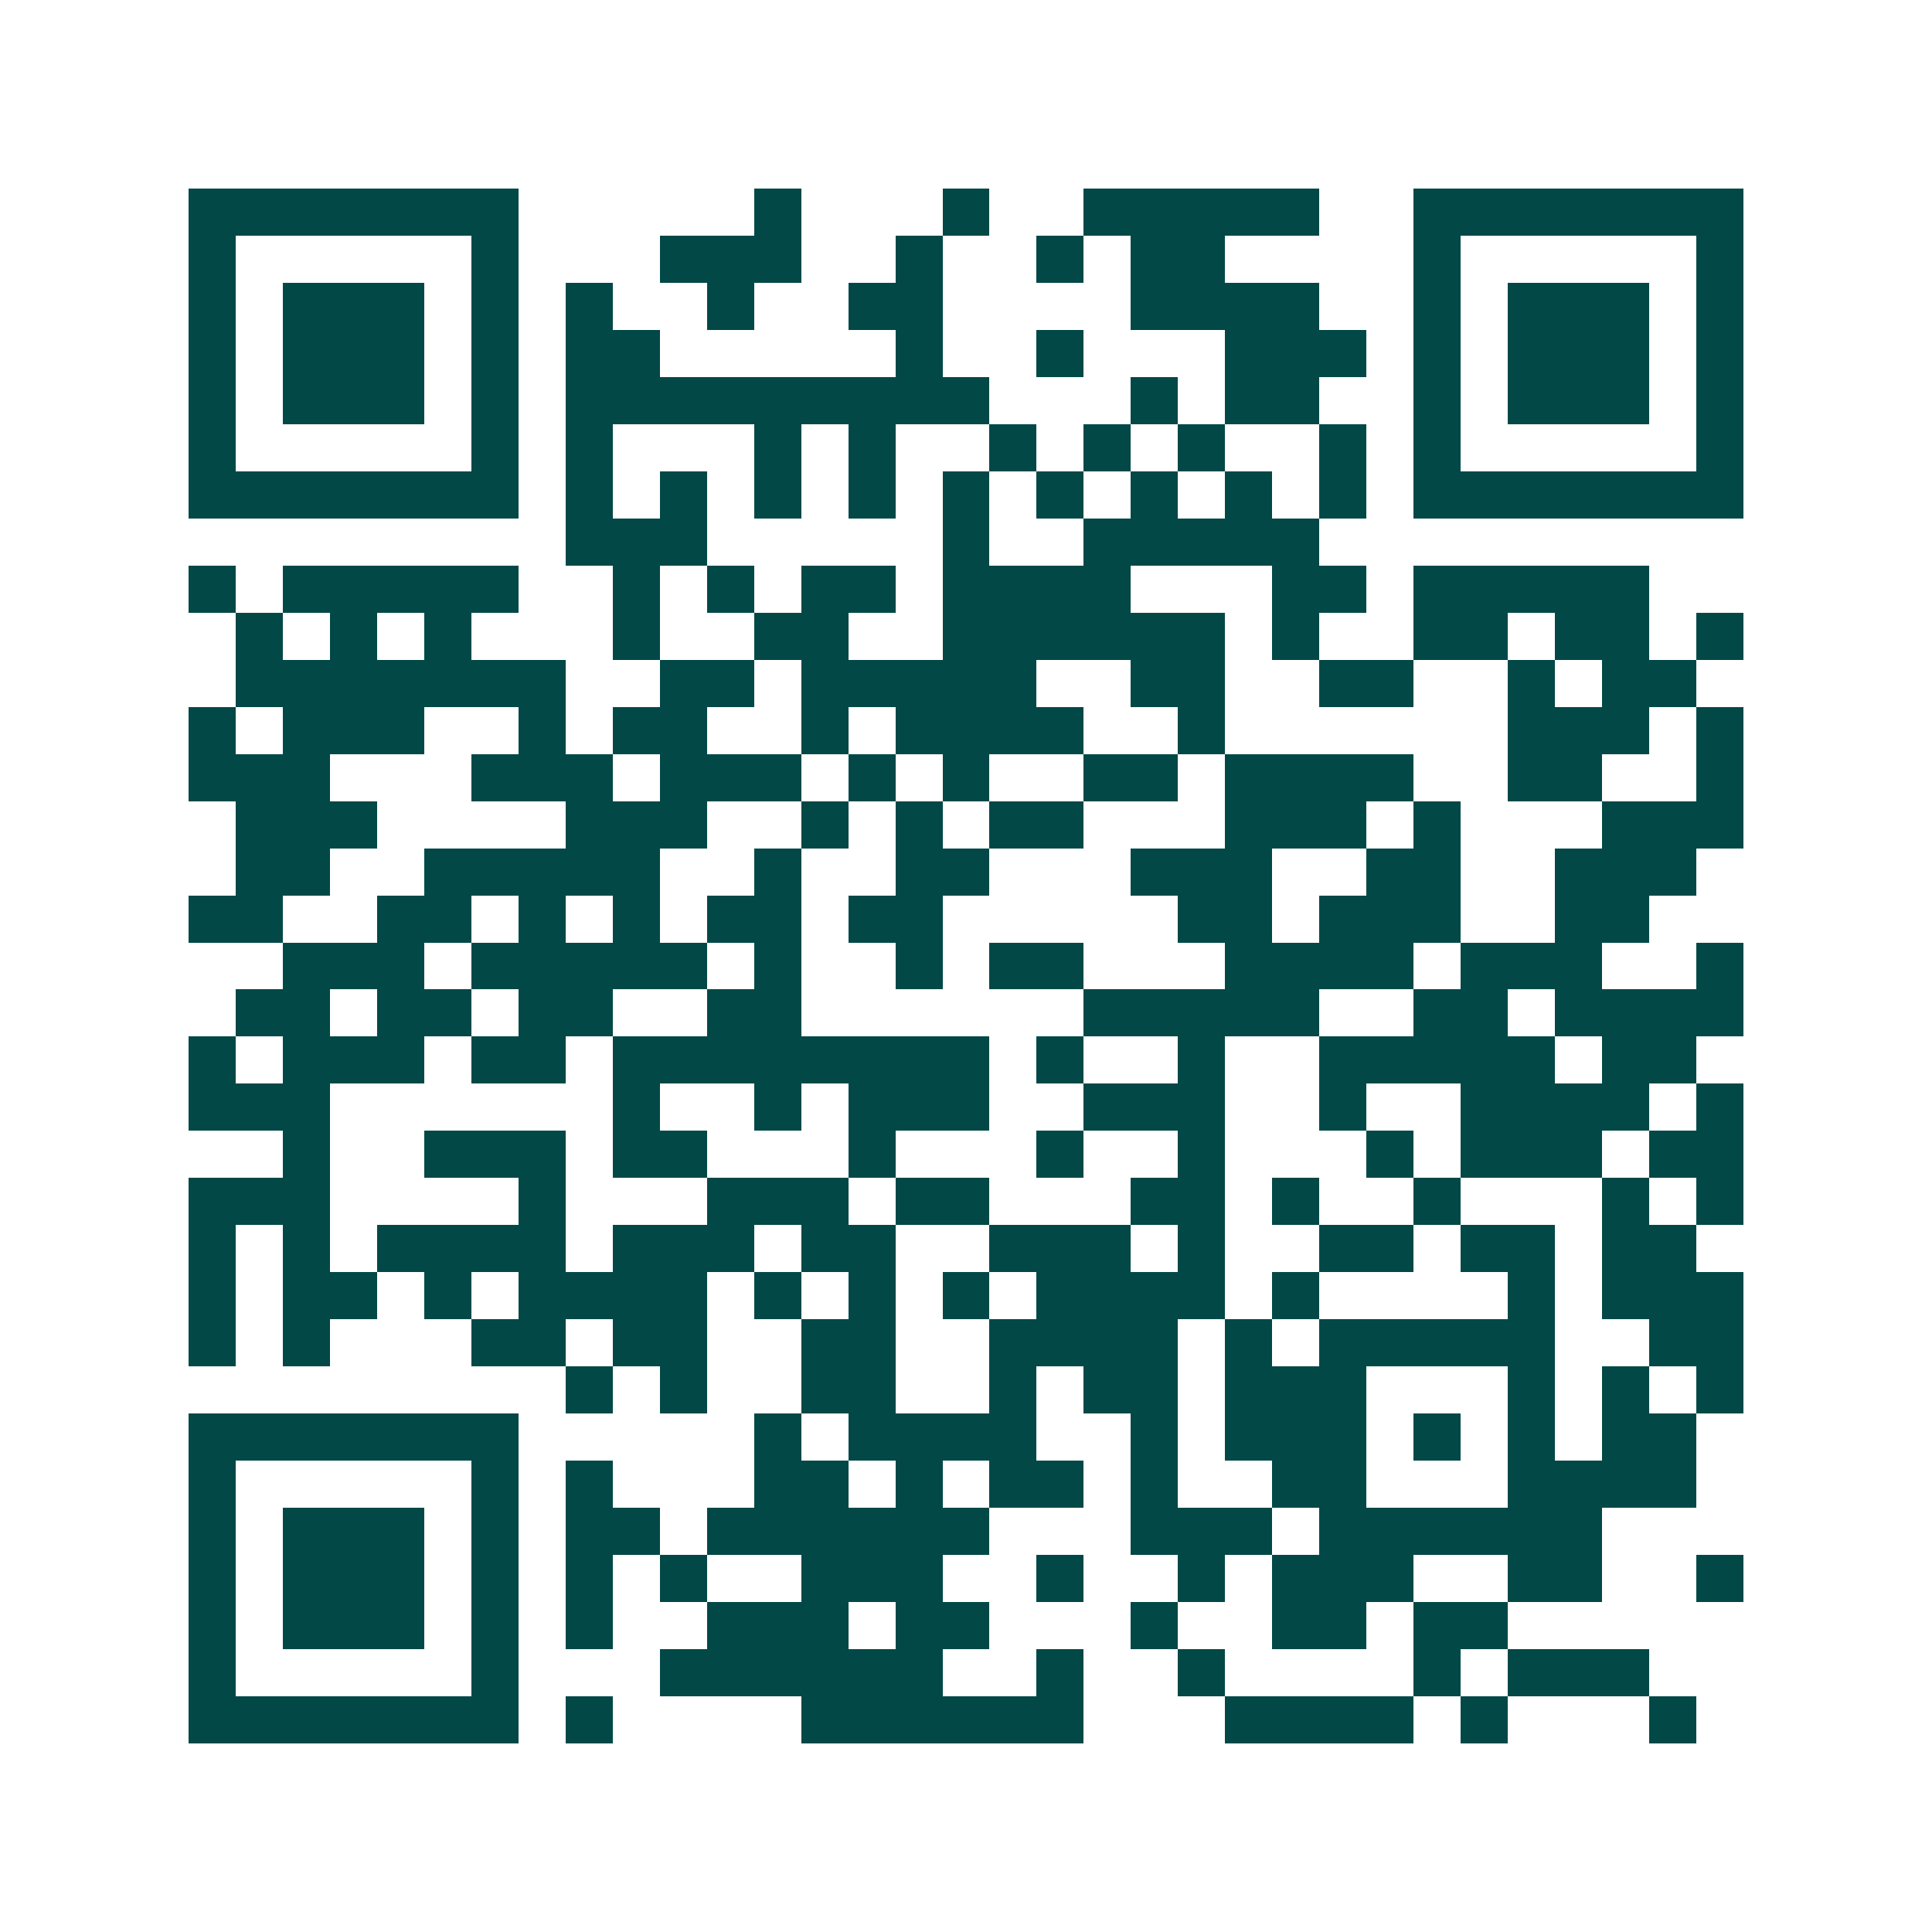 <svg xmlns="http://www.w3.org/2000/svg" width="200" height="200" viewBox="0 0 41 41" shape-rendering="crispEdges"><path fill="#ffffff" d="M0 0h41v41H0z"/><path stroke="#014847" d="M4 4.5h7m5 0h1m3 0h1m2 0h5m2 0h7M4 5.5h1m5 0h1m3 0h3m2 0h1m2 0h1m1 0h2m4 0h1m5 0h1M4 6.5h1m1 0h3m1 0h1m1 0h1m2 0h1m2 0h2m4 0h4m2 0h1m1 0h3m1 0h1M4 7.5h1m1 0h3m1 0h1m1 0h2m5 0h1m2 0h1m3 0h3m1 0h1m1 0h3m1 0h1M4 8.5h1m1 0h3m1 0h1m1 0h9m3 0h1m1 0h2m2 0h1m1 0h3m1 0h1M4 9.5h1m5 0h1m1 0h1m3 0h1m1 0h1m2 0h1m1 0h1m1 0h1m2 0h1m1 0h1m5 0h1M4 10.5h7m1 0h1m1 0h1m1 0h1m1 0h1m1 0h1m1 0h1m1 0h1m1 0h1m1 0h1m1 0h7M12 11.5h3m5 0h1m2 0h5M4 12.5h1m1 0h5m2 0h1m1 0h1m1 0h2m1 0h4m3 0h2m1 0h5M5 13.5h1m1 0h1m1 0h1m3 0h1m2 0h2m2 0h6m1 0h1m2 0h2m1 0h2m1 0h1M5 14.5h7m2 0h2m1 0h5m2 0h2m2 0h2m2 0h1m1 0h2M4 15.5h1m1 0h3m2 0h1m1 0h2m2 0h1m1 0h4m2 0h1m6 0h3m1 0h1M4 16.5h3m3 0h3m1 0h3m1 0h1m1 0h1m2 0h2m1 0h4m2 0h2m2 0h1M5 17.5h3m4 0h3m2 0h1m1 0h1m1 0h2m3 0h3m1 0h1m3 0h3M5 18.5h2m2 0h5m2 0h1m2 0h2m3 0h3m2 0h2m2 0h3M4 19.5h2m2 0h2m1 0h1m1 0h1m1 0h2m1 0h2m5 0h2m1 0h3m2 0h2M6 20.5h3m1 0h5m1 0h1m2 0h1m1 0h2m3 0h4m1 0h3m2 0h1M5 21.5h2m1 0h2m1 0h2m2 0h2m6 0h5m2 0h2m1 0h4M4 22.5h1m1 0h3m1 0h2m1 0h8m1 0h1m2 0h1m2 0h5m1 0h2M4 23.5h3m6 0h1m2 0h1m1 0h3m2 0h3m2 0h1m2 0h4m1 0h1M6 24.5h1m2 0h3m1 0h2m3 0h1m3 0h1m2 0h1m3 0h1m1 0h3m1 0h2M4 25.5h3m4 0h1m3 0h3m1 0h2m3 0h2m1 0h1m2 0h1m3 0h1m1 0h1M4 26.5h1m1 0h1m1 0h4m1 0h3m1 0h2m2 0h3m1 0h1m2 0h2m1 0h2m1 0h2M4 27.5h1m1 0h2m1 0h1m1 0h4m1 0h1m1 0h1m1 0h1m1 0h4m1 0h1m4 0h1m1 0h3M4 28.5h1m1 0h1m3 0h2m1 0h2m2 0h2m2 0h4m1 0h1m1 0h5m2 0h2M12 29.5h1m1 0h1m2 0h2m2 0h1m1 0h2m1 0h3m3 0h1m1 0h1m1 0h1M4 30.5h7m5 0h1m1 0h4m2 0h1m1 0h3m1 0h1m1 0h1m1 0h2M4 31.5h1m5 0h1m1 0h1m3 0h2m1 0h1m1 0h2m1 0h1m2 0h2m3 0h4M4 32.5h1m1 0h3m1 0h1m1 0h2m1 0h6m3 0h3m1 0h6M4 33.5h1m1 0h3m1 0h1m1 0h1m1 0h1m2 0h3m2 0h1m2 0h1m1 0h3m2 0h2m2 0h1M4 34.5h1m1 0h3m1 0h1m1 0h1m2 0h3m1 0h2m3 0h1m2 0h2m1 0h2M4 35.5h1m5 0h1m3 0h6m2 0h1m2 0h1m4 0h1m1 0h3M4 36.5h7m1 0h1m4 0h6m3 0h4m1 0h1m3 0h1"/></svg>
